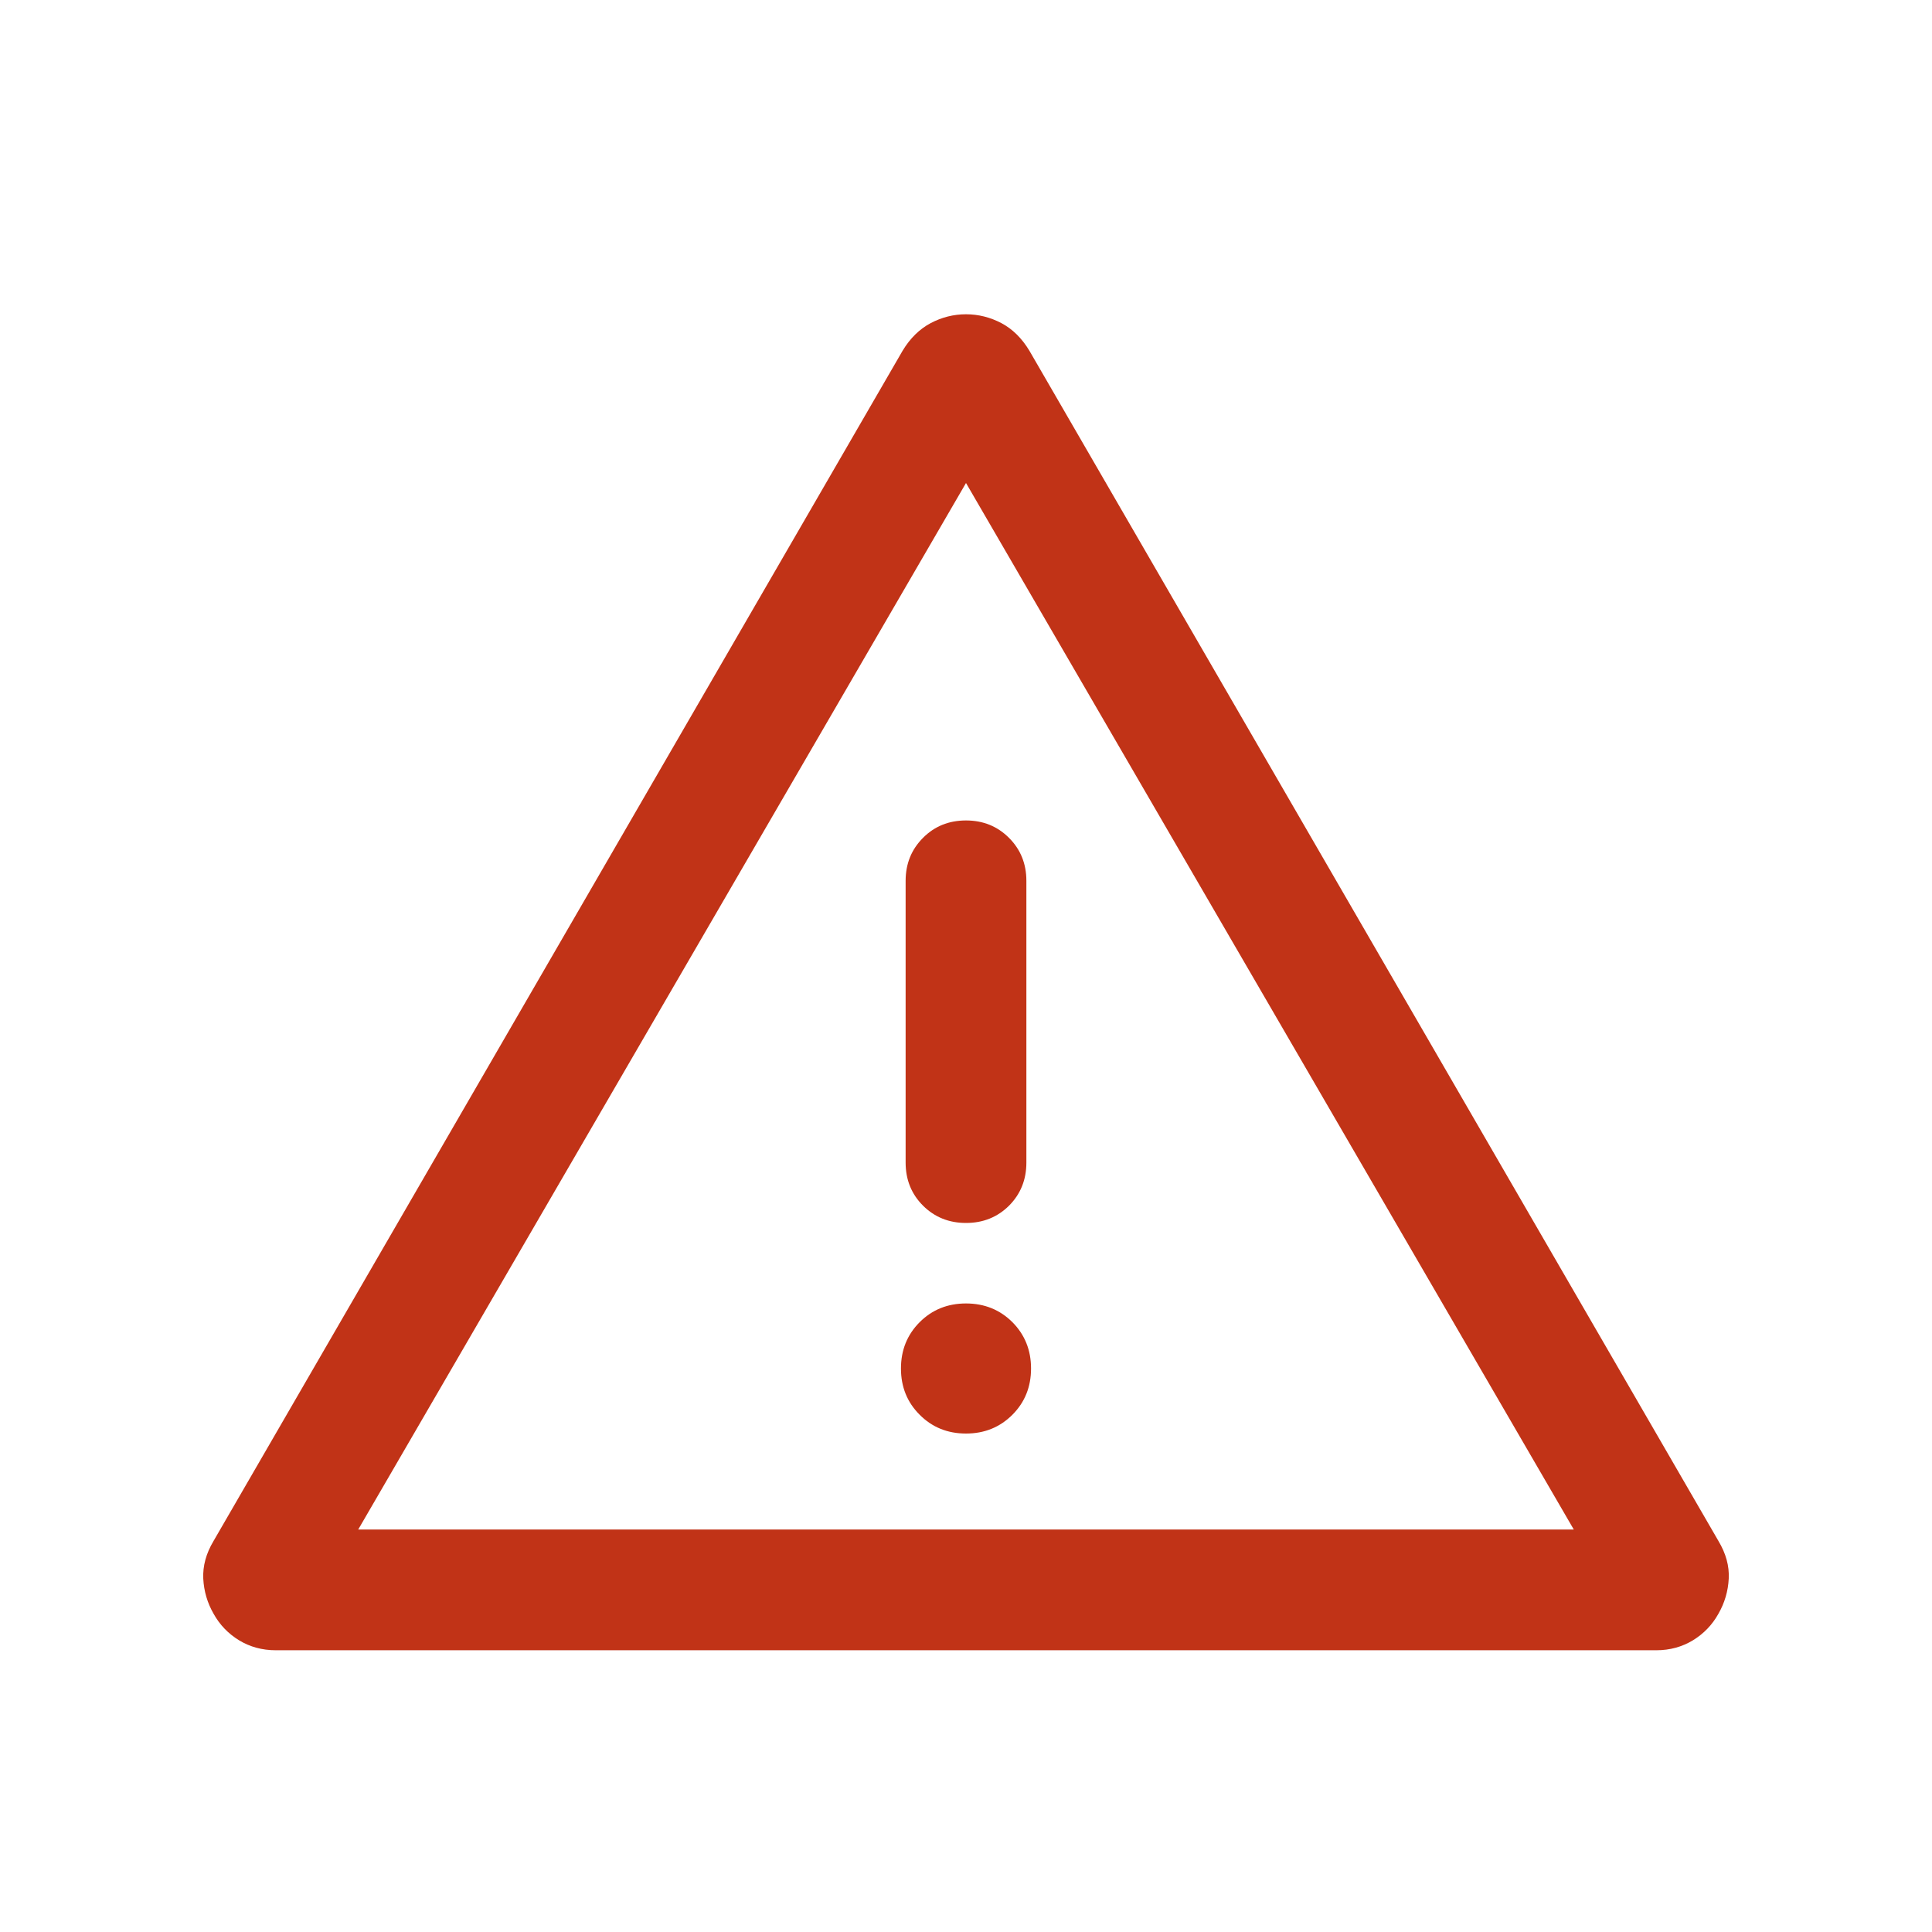 <svg width="24" height="24" viewBox="0 0 24 24" fill="none" xmlns="http://www.w3.org/2000/svg">
<g id="warning">
<mask id="mask0_2873_2073" style="mask-type:alpha" maskUnits="userSpaceOnUse" x="0" y="0" width="24" height="24">
<rect id="Bounding box" width="24" height="24" fill="#D9D9D9"/>
</mask>
<g mask="url(#mask0_2873_2073)">
<path id="warning_2" d="M3.426 20.5C3.256 20.5 3.104 20.458 2.969 20.376C2.834 20.293 2.729 20.183 2.654 20.048C2.576 19.913 2.533 19.767 2.525 19.61C2.518 19.453 2.56 19.298 2.652 19.144L11.213 4.356C11.306 4.202 11.422 4.088 11.561 4.014C11.7 3.941 11.846 3.904 12 3.904C12.154 3.904 12.3 3.941 12.44 4.014C12.579 4.088 12.694 4.202 12.787 4.356L21.348 19.144C21.44 19.298 21.483 19.453 21.475 19.61C21.467 19.767 21.424 19.913 21.346 20.048C21.271 20.183 21.166 20.293 21.031 20.376C20.896 20.458 20.744 20.5 20.575 20.5H3.426ZM4.45 19H19.55L12 6L4.45 19ZM12 17.808C12.229 17.808 12.421 17.73 12.576 17.575C12.73 17.421 12.808 17.229 12.808 17C12.808 16.771 12.73 16.579 12.576 16.424C12.421 16.27 12.229 16.192 12 16.192C11.771 16.192 11.579 16.27 11.425 16.424C11.27 16.579 11.192 16.771 11.192 17C11.192 17.229 11.27 17.421 11.425 17.575C11.579 17.73 11.771 17.808 12 17.808ZM12 15.192C12.213 15.192 12.391 15.12 12.535 14.977C12.678 14.833 12.75 14.655 12.75 14.442V10.942C12.75 10.73 12.678 10.552 12.534 10.408C12.39 10.264 12.212 10.192 12 10.192C11.787 10.192 11.609 10.264 11.466 10.408C11.322 10.552 11.25 10.73 11.25 10.942V14.442C11.25 14.655 11.322 14.833 11.466 14.977C11.61 15.12 11.788 15.192 12 15.192Z" fill="#C13317"/>
</g>
</g>
</svg>
